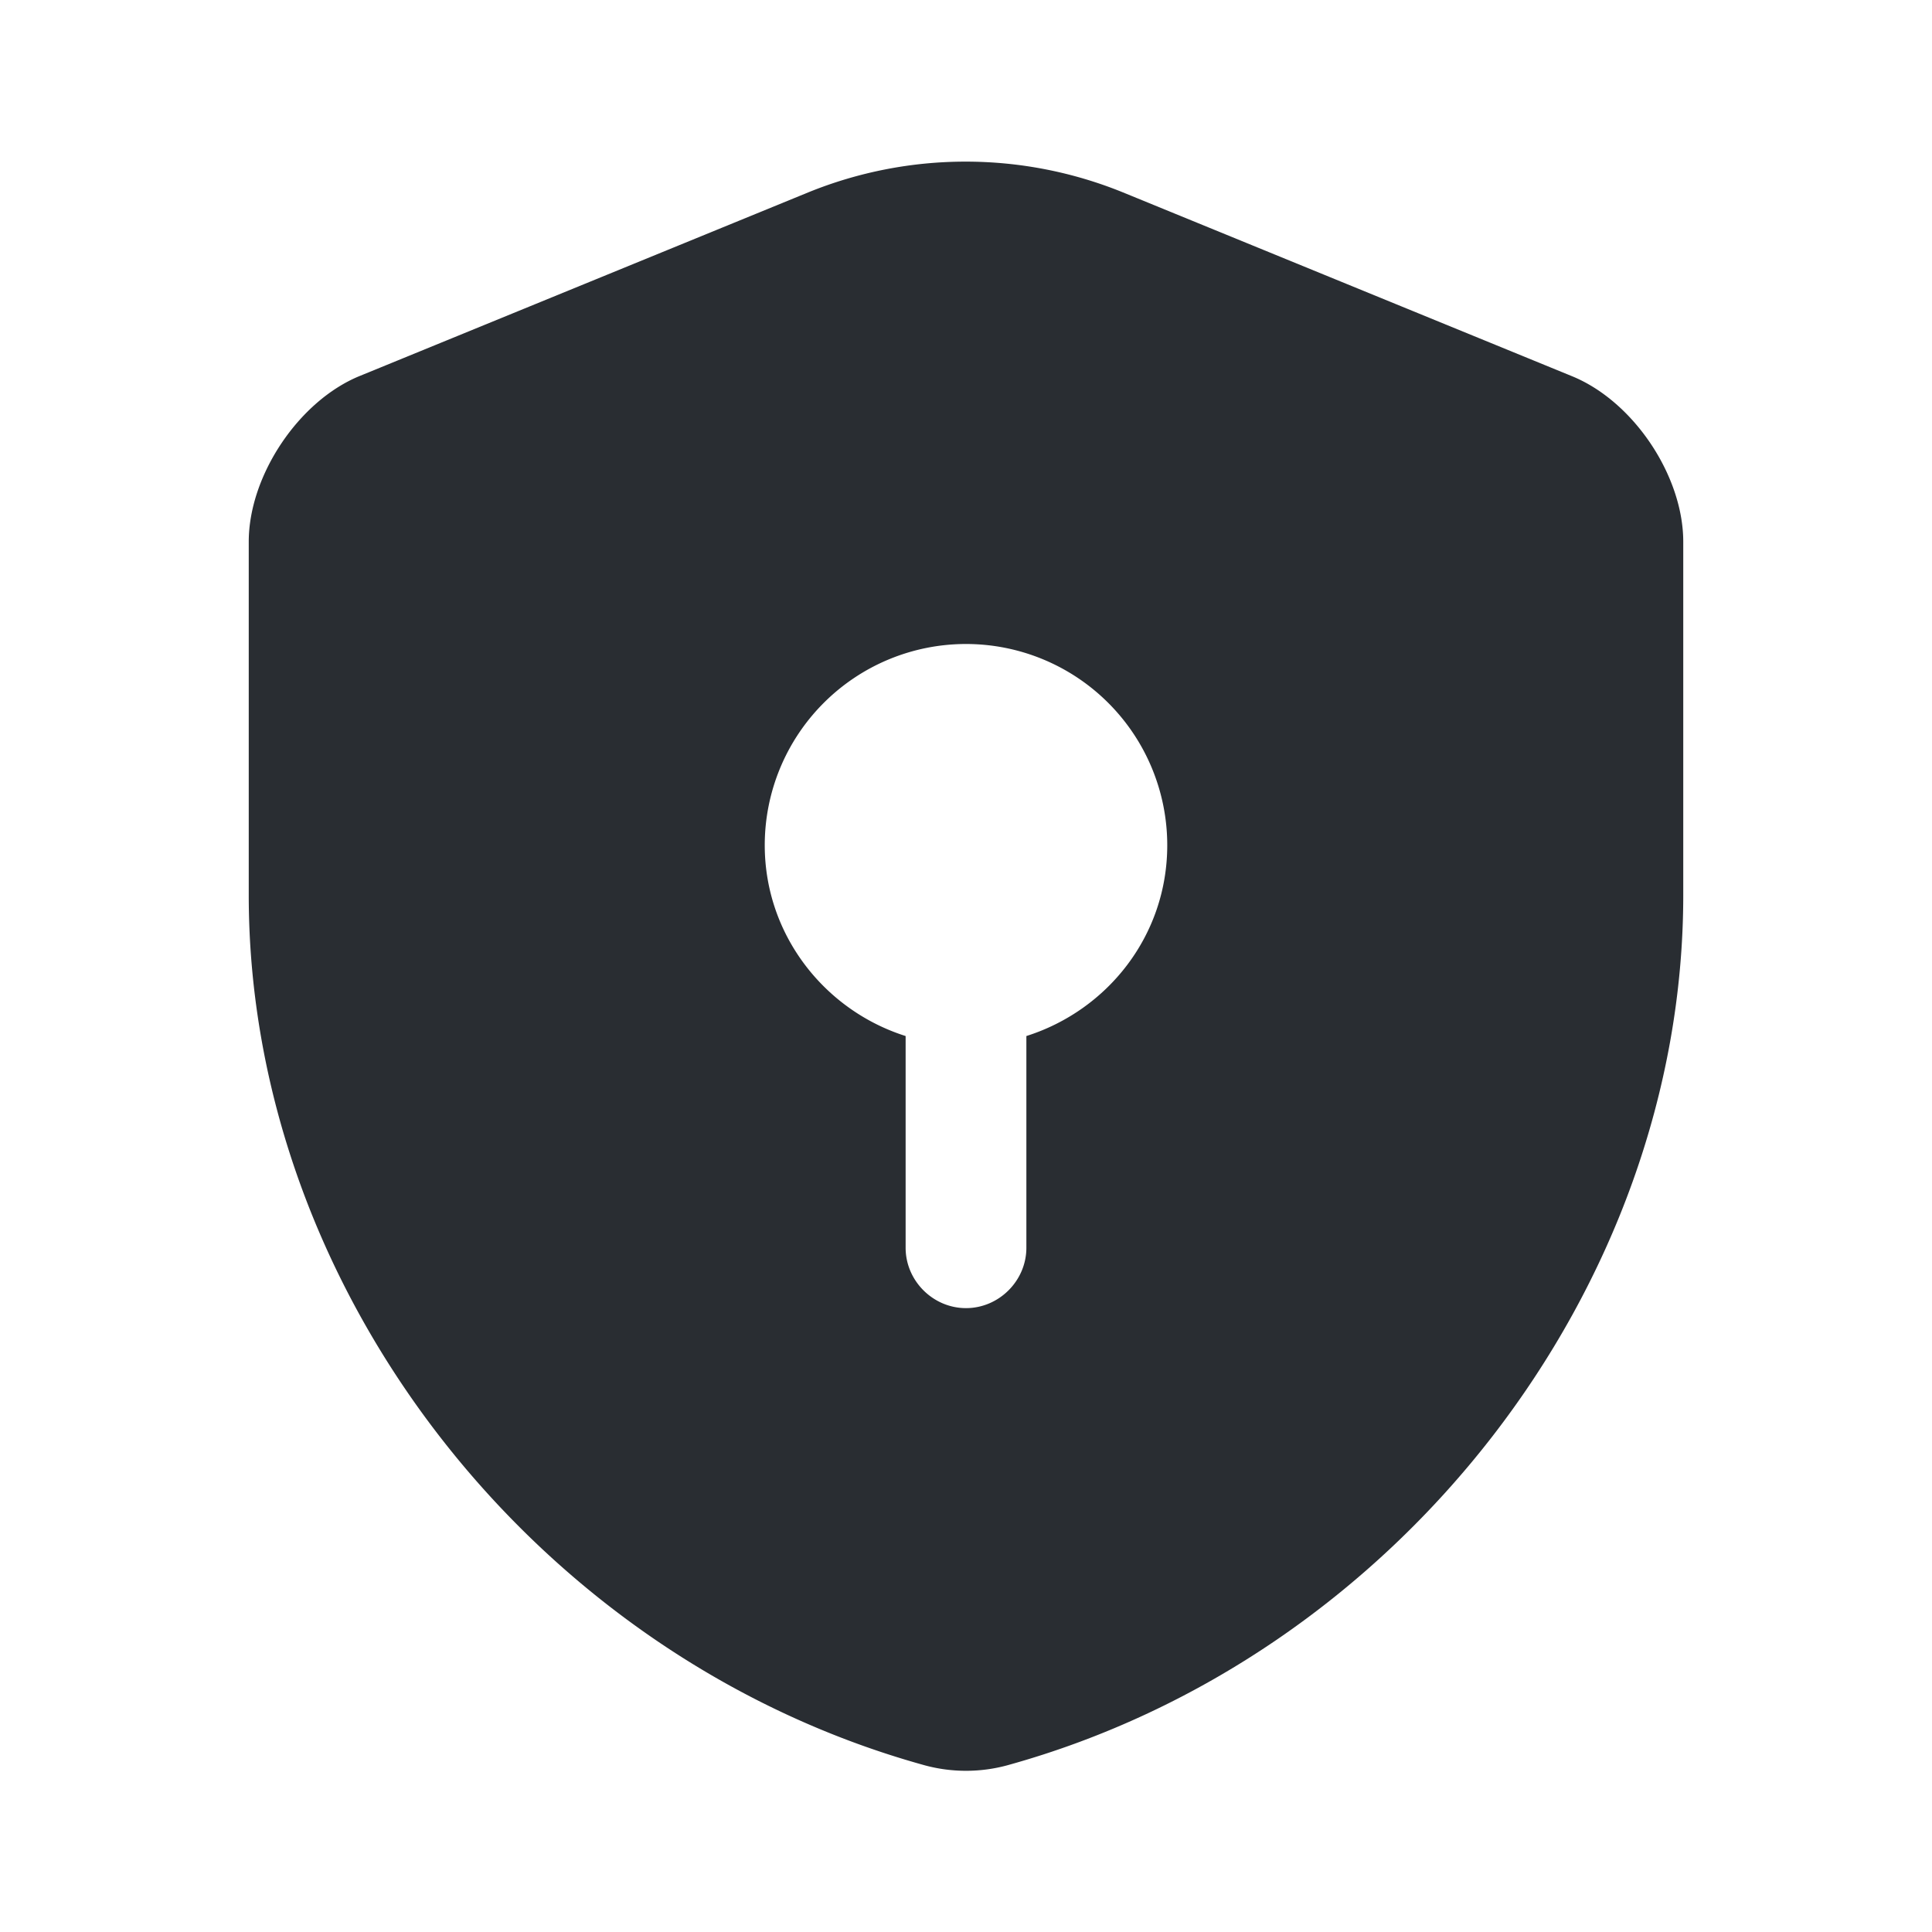 <svg xmlns="http://www.w3.org/2000/svg" width="800" height="800" viewBox="0 0 24 24" fill="none" xmlns:v="https://vecta.io/nano"><path d="M20.91 11.12V6.73c0-.82-.62-1.75-1.39-2.06l-5.57-2.28a5.19 5.19 0 0 0-3.91 0L4.47 4.67c-.76.31-1.38 1.24-1.38 2.06v4.39c0 4.89 3.55 9.47 8.4 10.81a1.96 1.96 0 0 0 1.02 0c4.85-1.34 8.4-5.92 8.4-10.81zm-8.16 1.75v2.63c0 .41-.34.75-.75.75s-.75-.34-.75-.75v-2.63c-1.01-.32-1.75-1.26-1.75-2.37a2.5 2.5 0 0 1 5 0c0 1.12-.74 2.05-1.75 2.37z" fill="#292d32"/></svg>